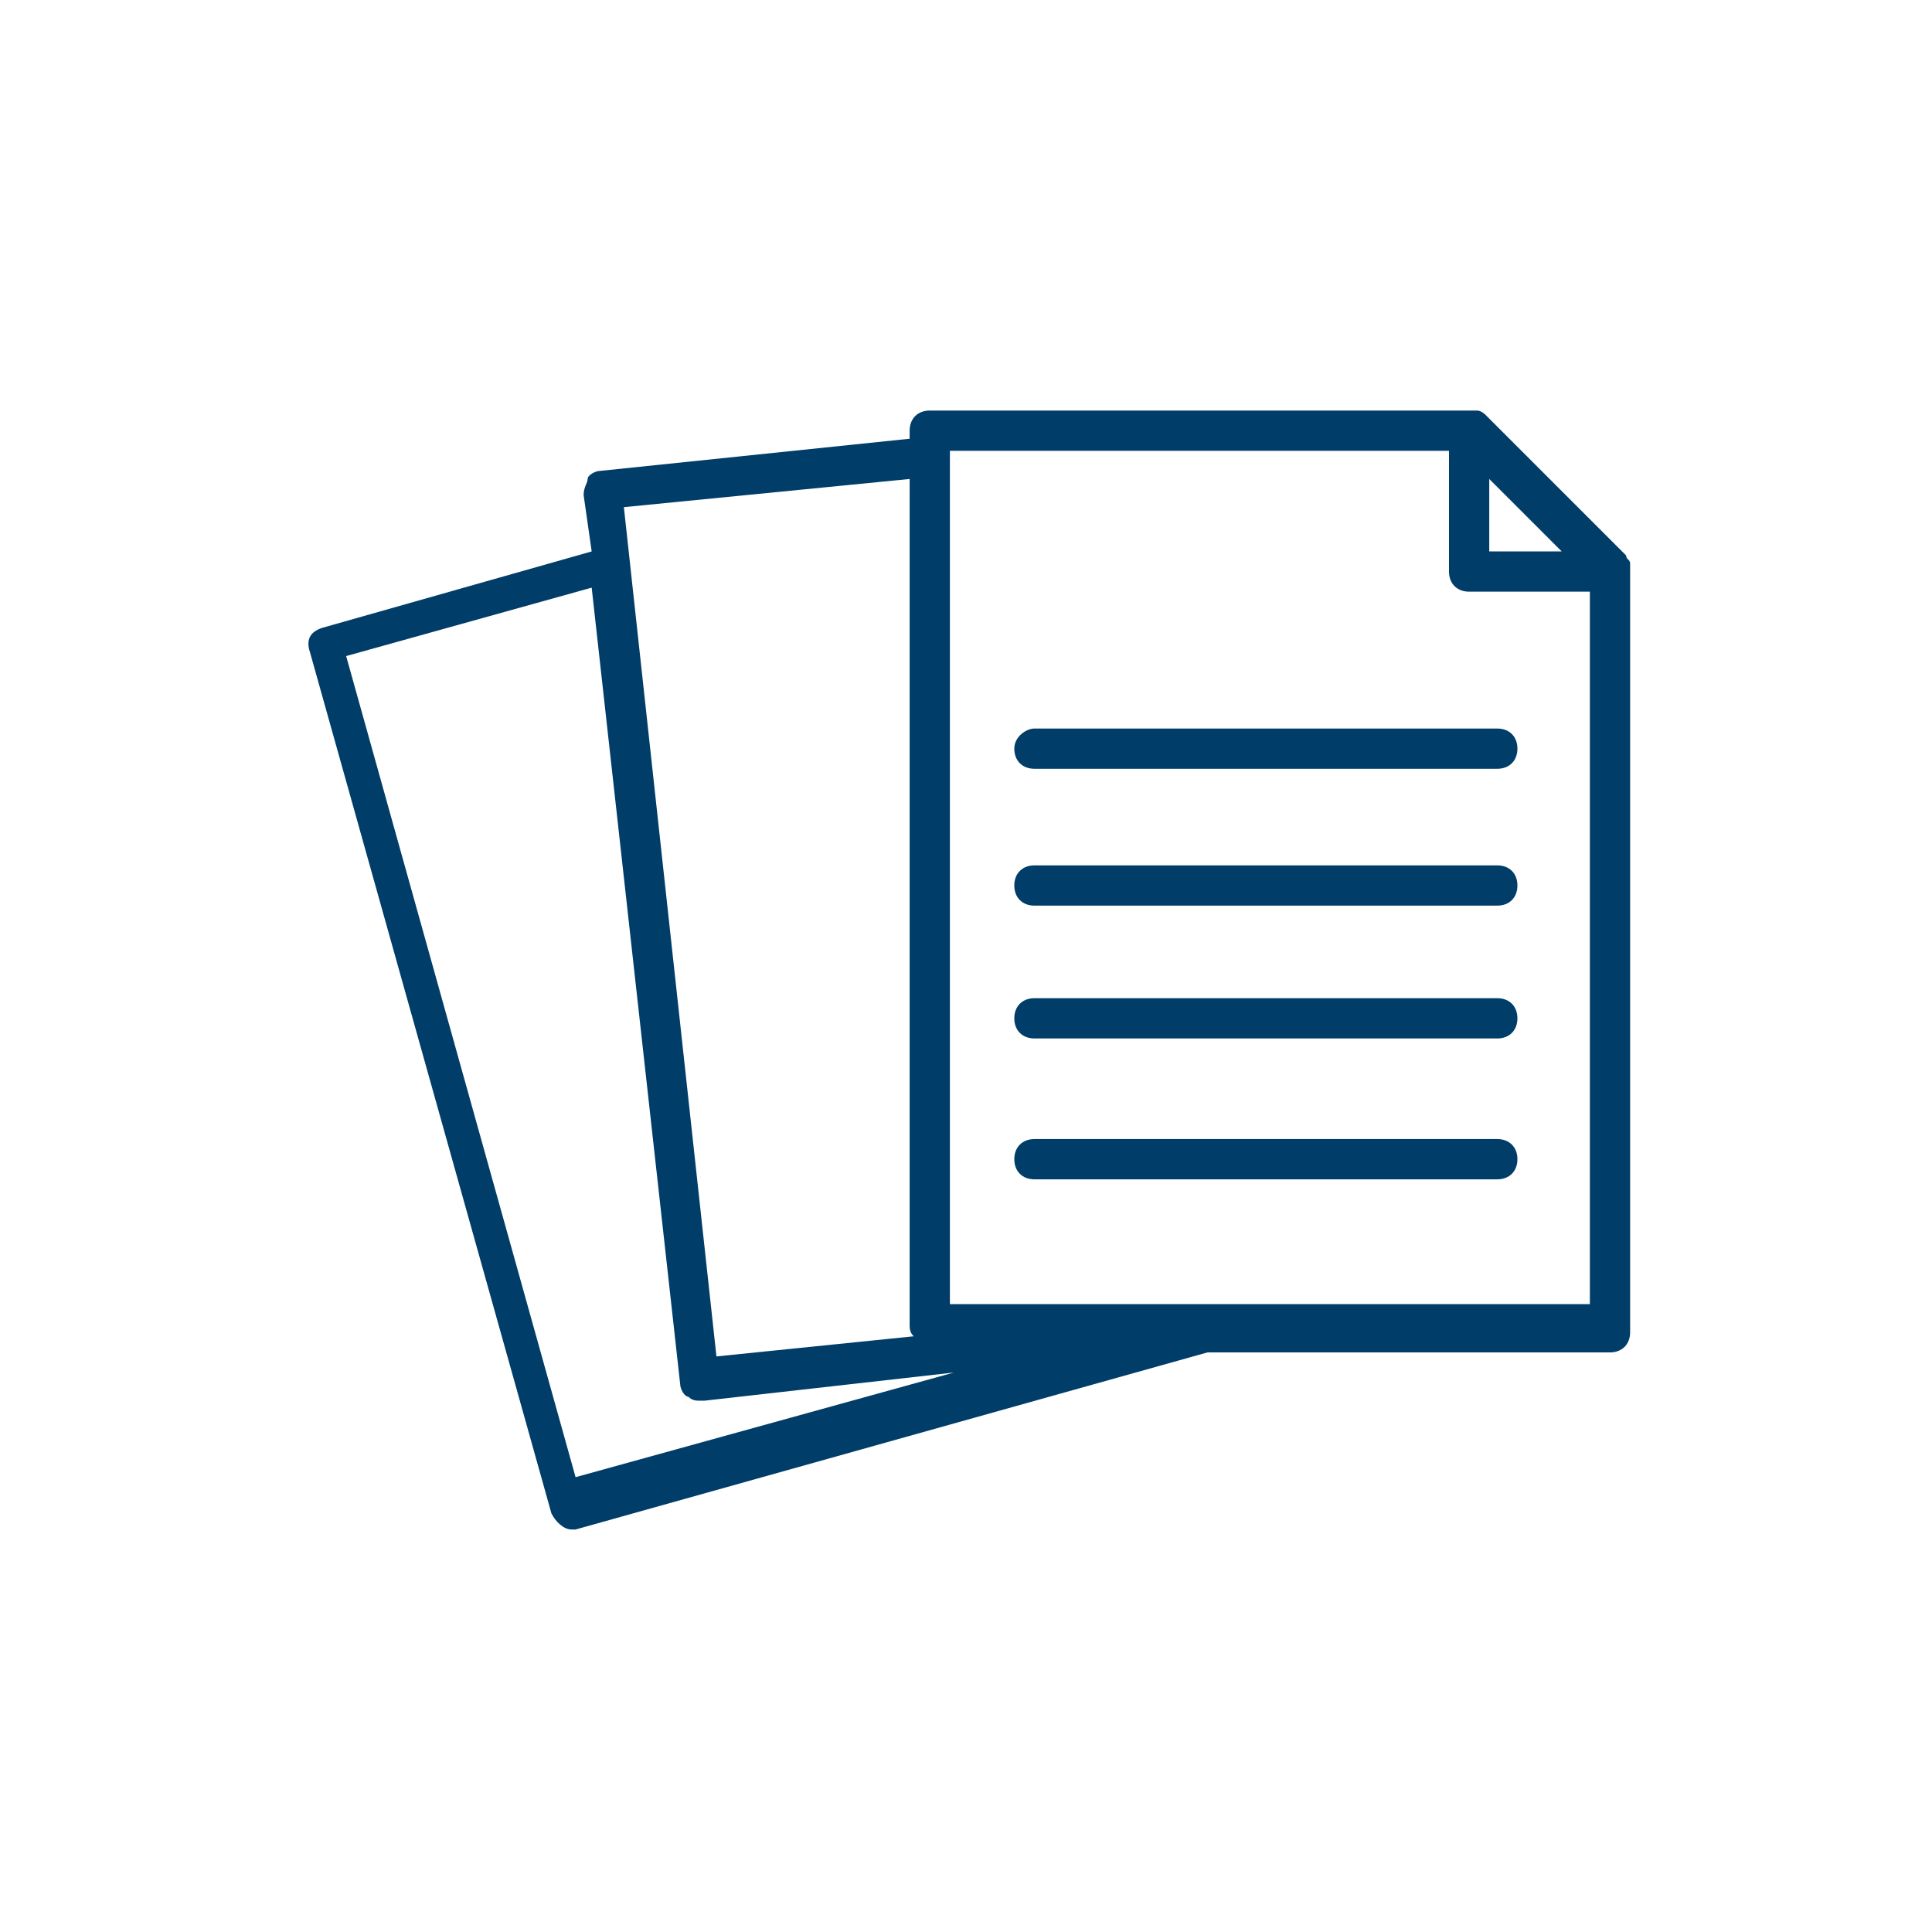 <?xml version="1.0" encoding="utf-8"?>
<!-- Generator: Adobe Illustrator 21.0.0, SVG Export Plug-In . SVG Version: 6.00 Build 0)  -->
<svg version="1.1" id="Layer_1" xmlns="http://www.w3.org/2000/svg" xmlns:xlink="http://www.w3.org/1999/xlink" x="0px" y="0px"
	 viewBox="0 0 48 48" enable-background="new 0 0 48 48" xml:space="preserve">
<path fill="#003D68" d="M40.5,14c0-0.1-0.1-0.1-0.1-0.2l-3.5-3.5c0,0-0.1-0.1-0.2-0.1c-0.1,0-0.1,0-0.2,0H23.1
	c-0.3,0-0.5,0.2-0.5,0.5v0.2l-7.7,0.8c-0.1,0-0.3,0.1-0.3,0.2s-0.1,0.2-0.1,0.4l0.2,1.4l-6.7,1.9c-0.3,0.1-0.4,0.3-0.3,0.6l6,21.4
	c0.1,0.2,0.3,0.4,0.5,0.4c0,0,0.1,0,0.1,0l15.7-4.4l0.4,0H40c0.3,0,0.5-0.2,0.5-0.5V14.2C40.5,14.1,40.5,14.1,40.5,14z M37,11.9
	l1.8,1.8H37V11.9z M22.6,11.9v21c0,0.1,0,0.2,0.1,0.3l-4.9,0.5l-2.3-21.1L22.6,11.9z M14.3,36.7L8.6,16.3l6.1-1.7l2.2,19.8
	c0,0.1,0.1,0.3,0.2,0.3c0.1,0.1,0.2,0.1,0.3,0.1c0,0,0,0,0.1,0l6.2-0.7L14.3,36.7z M39.5,32.4H23.6V11.2H36v3c0,0.3,0.2,0.5,0.5,0.5
	h3V32.4z M25.2,18.6c0,0.3,0.2,0.5,0.5,0.5h11.5c0.3,0,0.5-0.2,0.5-0.5s-0.2-0.5-0.5-0.5H25.7C25.5,18.1,25.2,18.3,25.2,18.6z
	 M37.2,21.5H25.7c-0.3,0-0.5,0.2-0.5,0.5s0.2,0.5,0.5,0.5h11.5c0.3,0,0.5-0.2,0.5-0.5S37.5,21.5,37.2,21.5z M37.2,24.8H25.7
	c-0.3,0-0.5,0.2-0.5,0.5s0.2,0.5,0.5,0.5h11.5c0.3,0,0.5-0.2,0.5-0.5S37.5,24.8,37.2,24.8z M37.2,28.3H25.7c-0.3,0-0.5,0.2-0.5,0.5
	s0.2,0.5,0.5,0.5h11.5c0.3,0,0.5-0.2,0.5-0.5S37.5,28.3,37.2,28.3z"/>
</svg>
